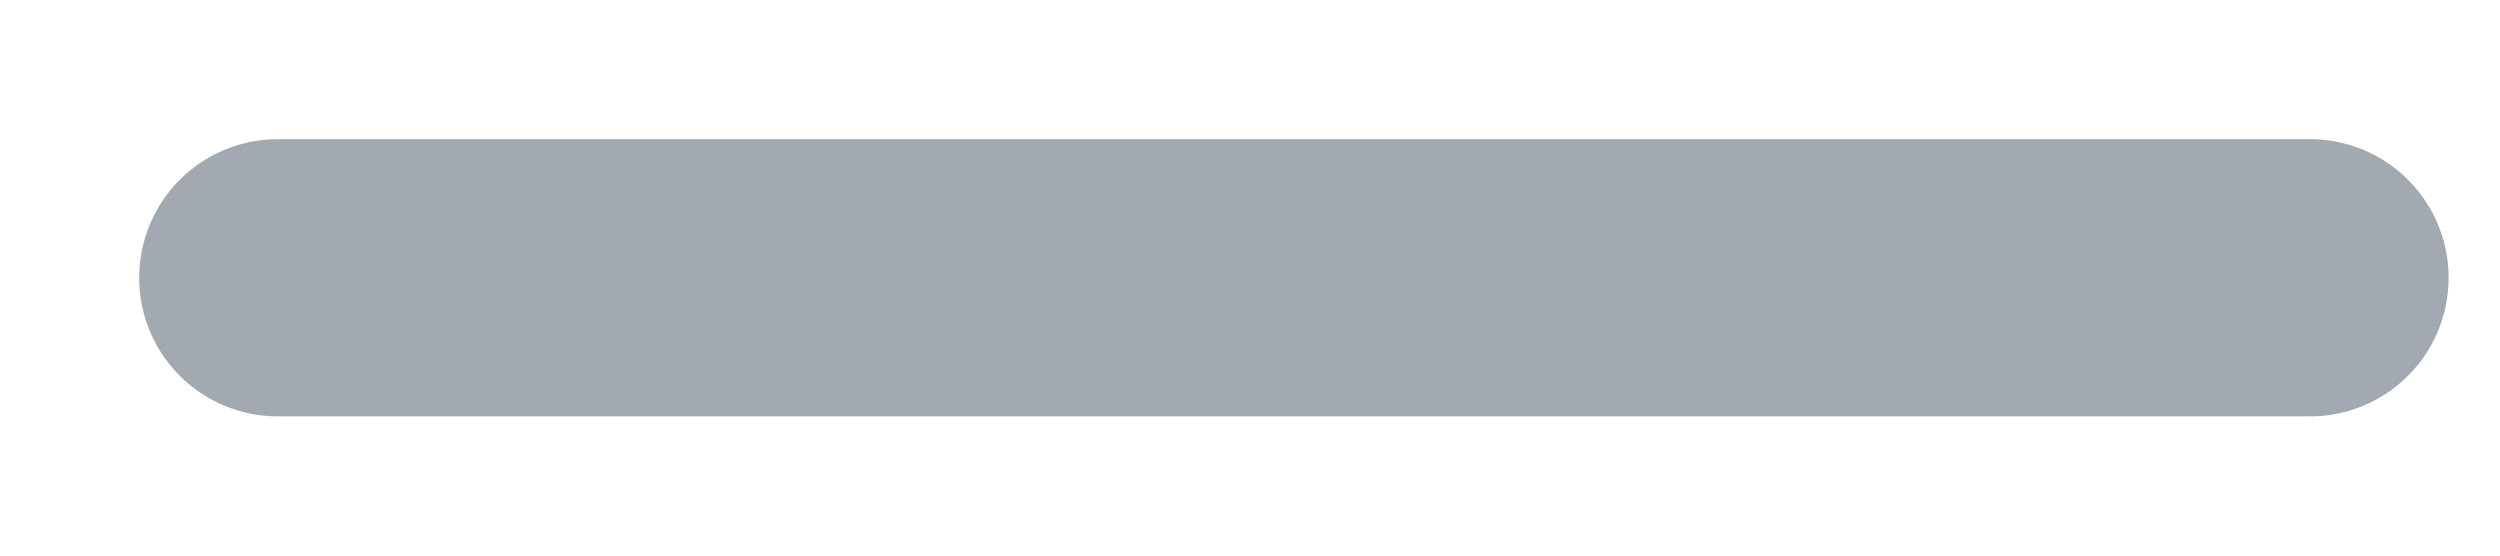 <?xml version="1.0" encoding="utf-8"?>
<svg xmlns="http://www.w3.org/2000/svg" fill="none" height="100%" overflow="visible" preserveAspectRatio="none" style="display: block;" viewBox="0 0 9 2" width="100%">
<g id="Vector">
<path d="M1 1H8.316Z" fill="#A2A9B0"/>
<path d="M1 1H8.316" stroke="#A2A9B0" stroke-linecap="round" stroke-width="0.998"/>
</g>
</svg>